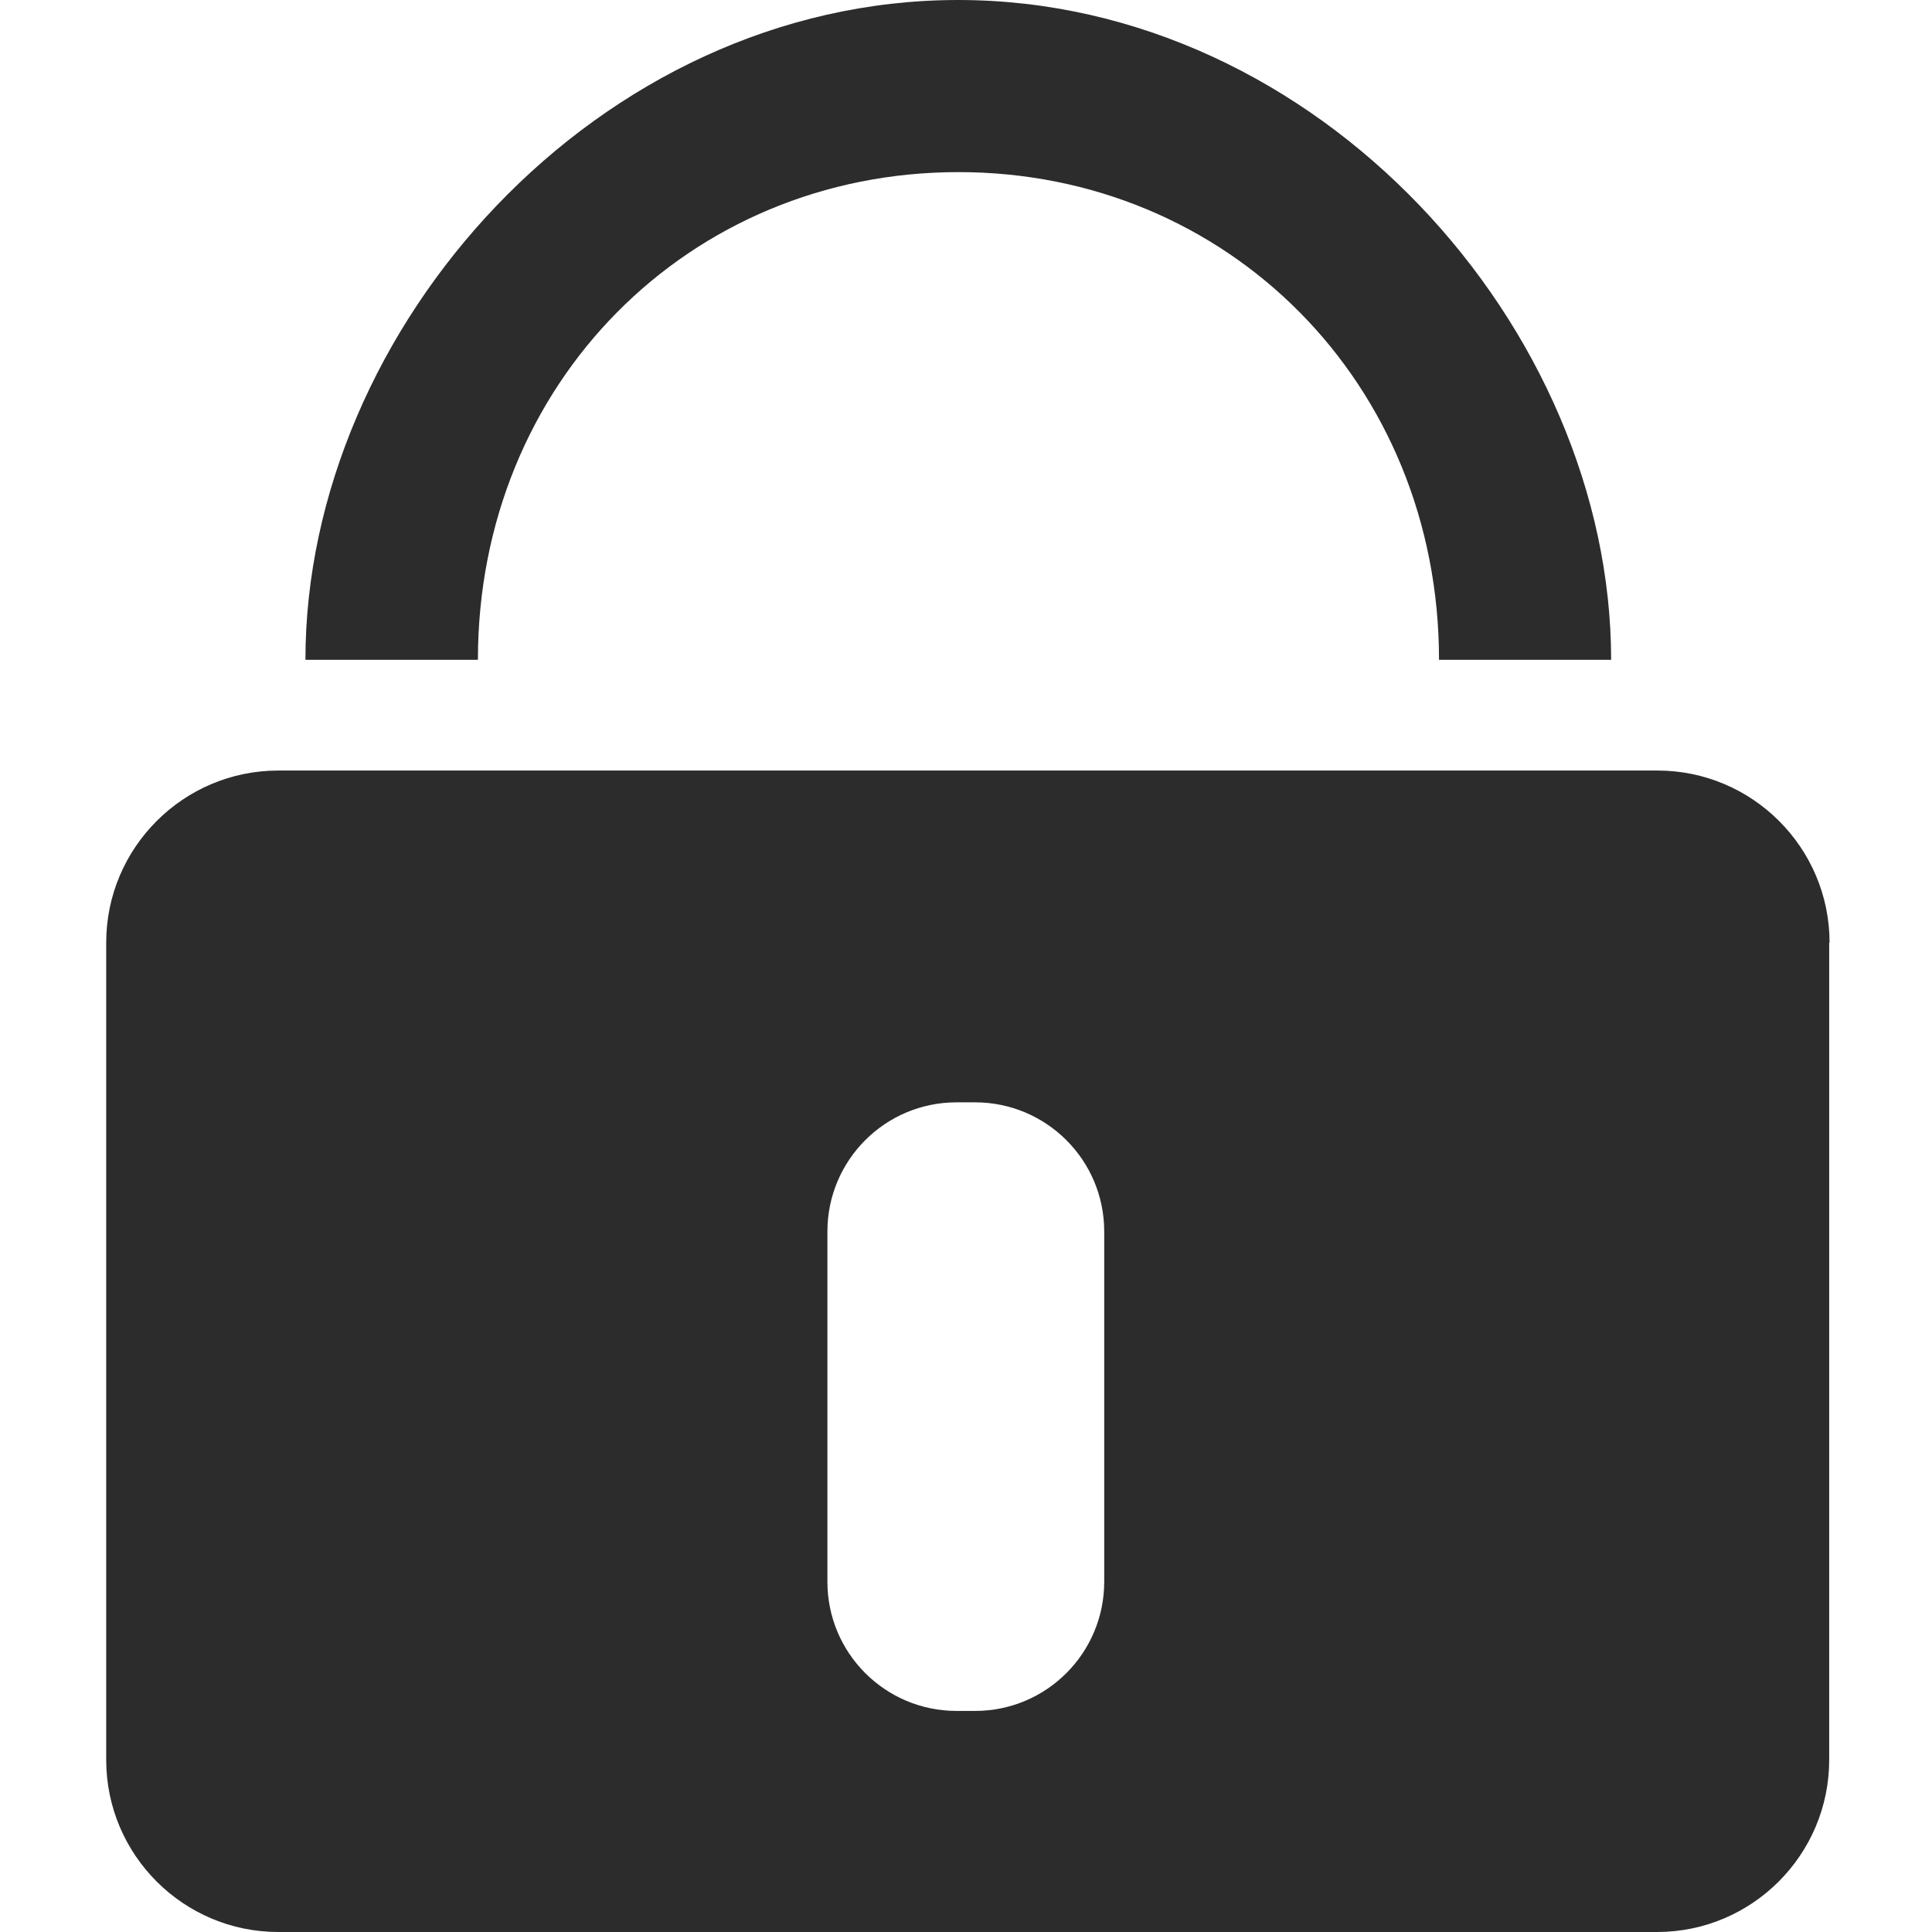 <?xml version="1.0" standalone="no"?><!DOCTYPE svg PUBLIC "-//W3C//DTD SVG 1.1//EN" "http://www.w3.org/Graphics/SVG/1.1/DTD/svg11.dtd"><svg t="1710761112735" class="icon" viewBox="0 0 1024 1024" version="1.1" xmlns="http://www.w3.org/2000/svg" p-id="1609" xmlns:xlink="http://www.w3.org/1999/xlink" width="200" height="200"><path d="M853.932 349.717l-91.222 0c0-146.514-111.981-258.495-254.703-258.495-142.921 0-254.703 111.981-254.703 258.495L161.884 349.717C161.884 173.86 316.981 0 507.808 0 698.635 0 853.932 173.86 853.932 349.717L853.932 349.717zM969.706 499.624c0-50.302-40.92-91.222-91.222-91.222L147.512 408.402c-50.302 0-91.222 40.92-91.222 91.222l0 433.154c0 50.302 40.92 91.222 91.222 91.222l730.773 0c50.302 0 91.222-40.92 91.222-91.222L969.506 499.624 969.706 499.624zM585.257 838.363c0 37.726-30.54 68.466-68.466 68.466l-9.781 0c-37.726 0-68.466-30.54-68.466-68.466l0-185.637c0-37.726 30.54-68.466 68.466-68.466l9.781 0c37.726 0 68.466 30.54 68.466 68.466L585.257 838.363 585.257 838.363zM585.257 838.363" fill="#2c2c2c" p-id="1610"></path></svg>